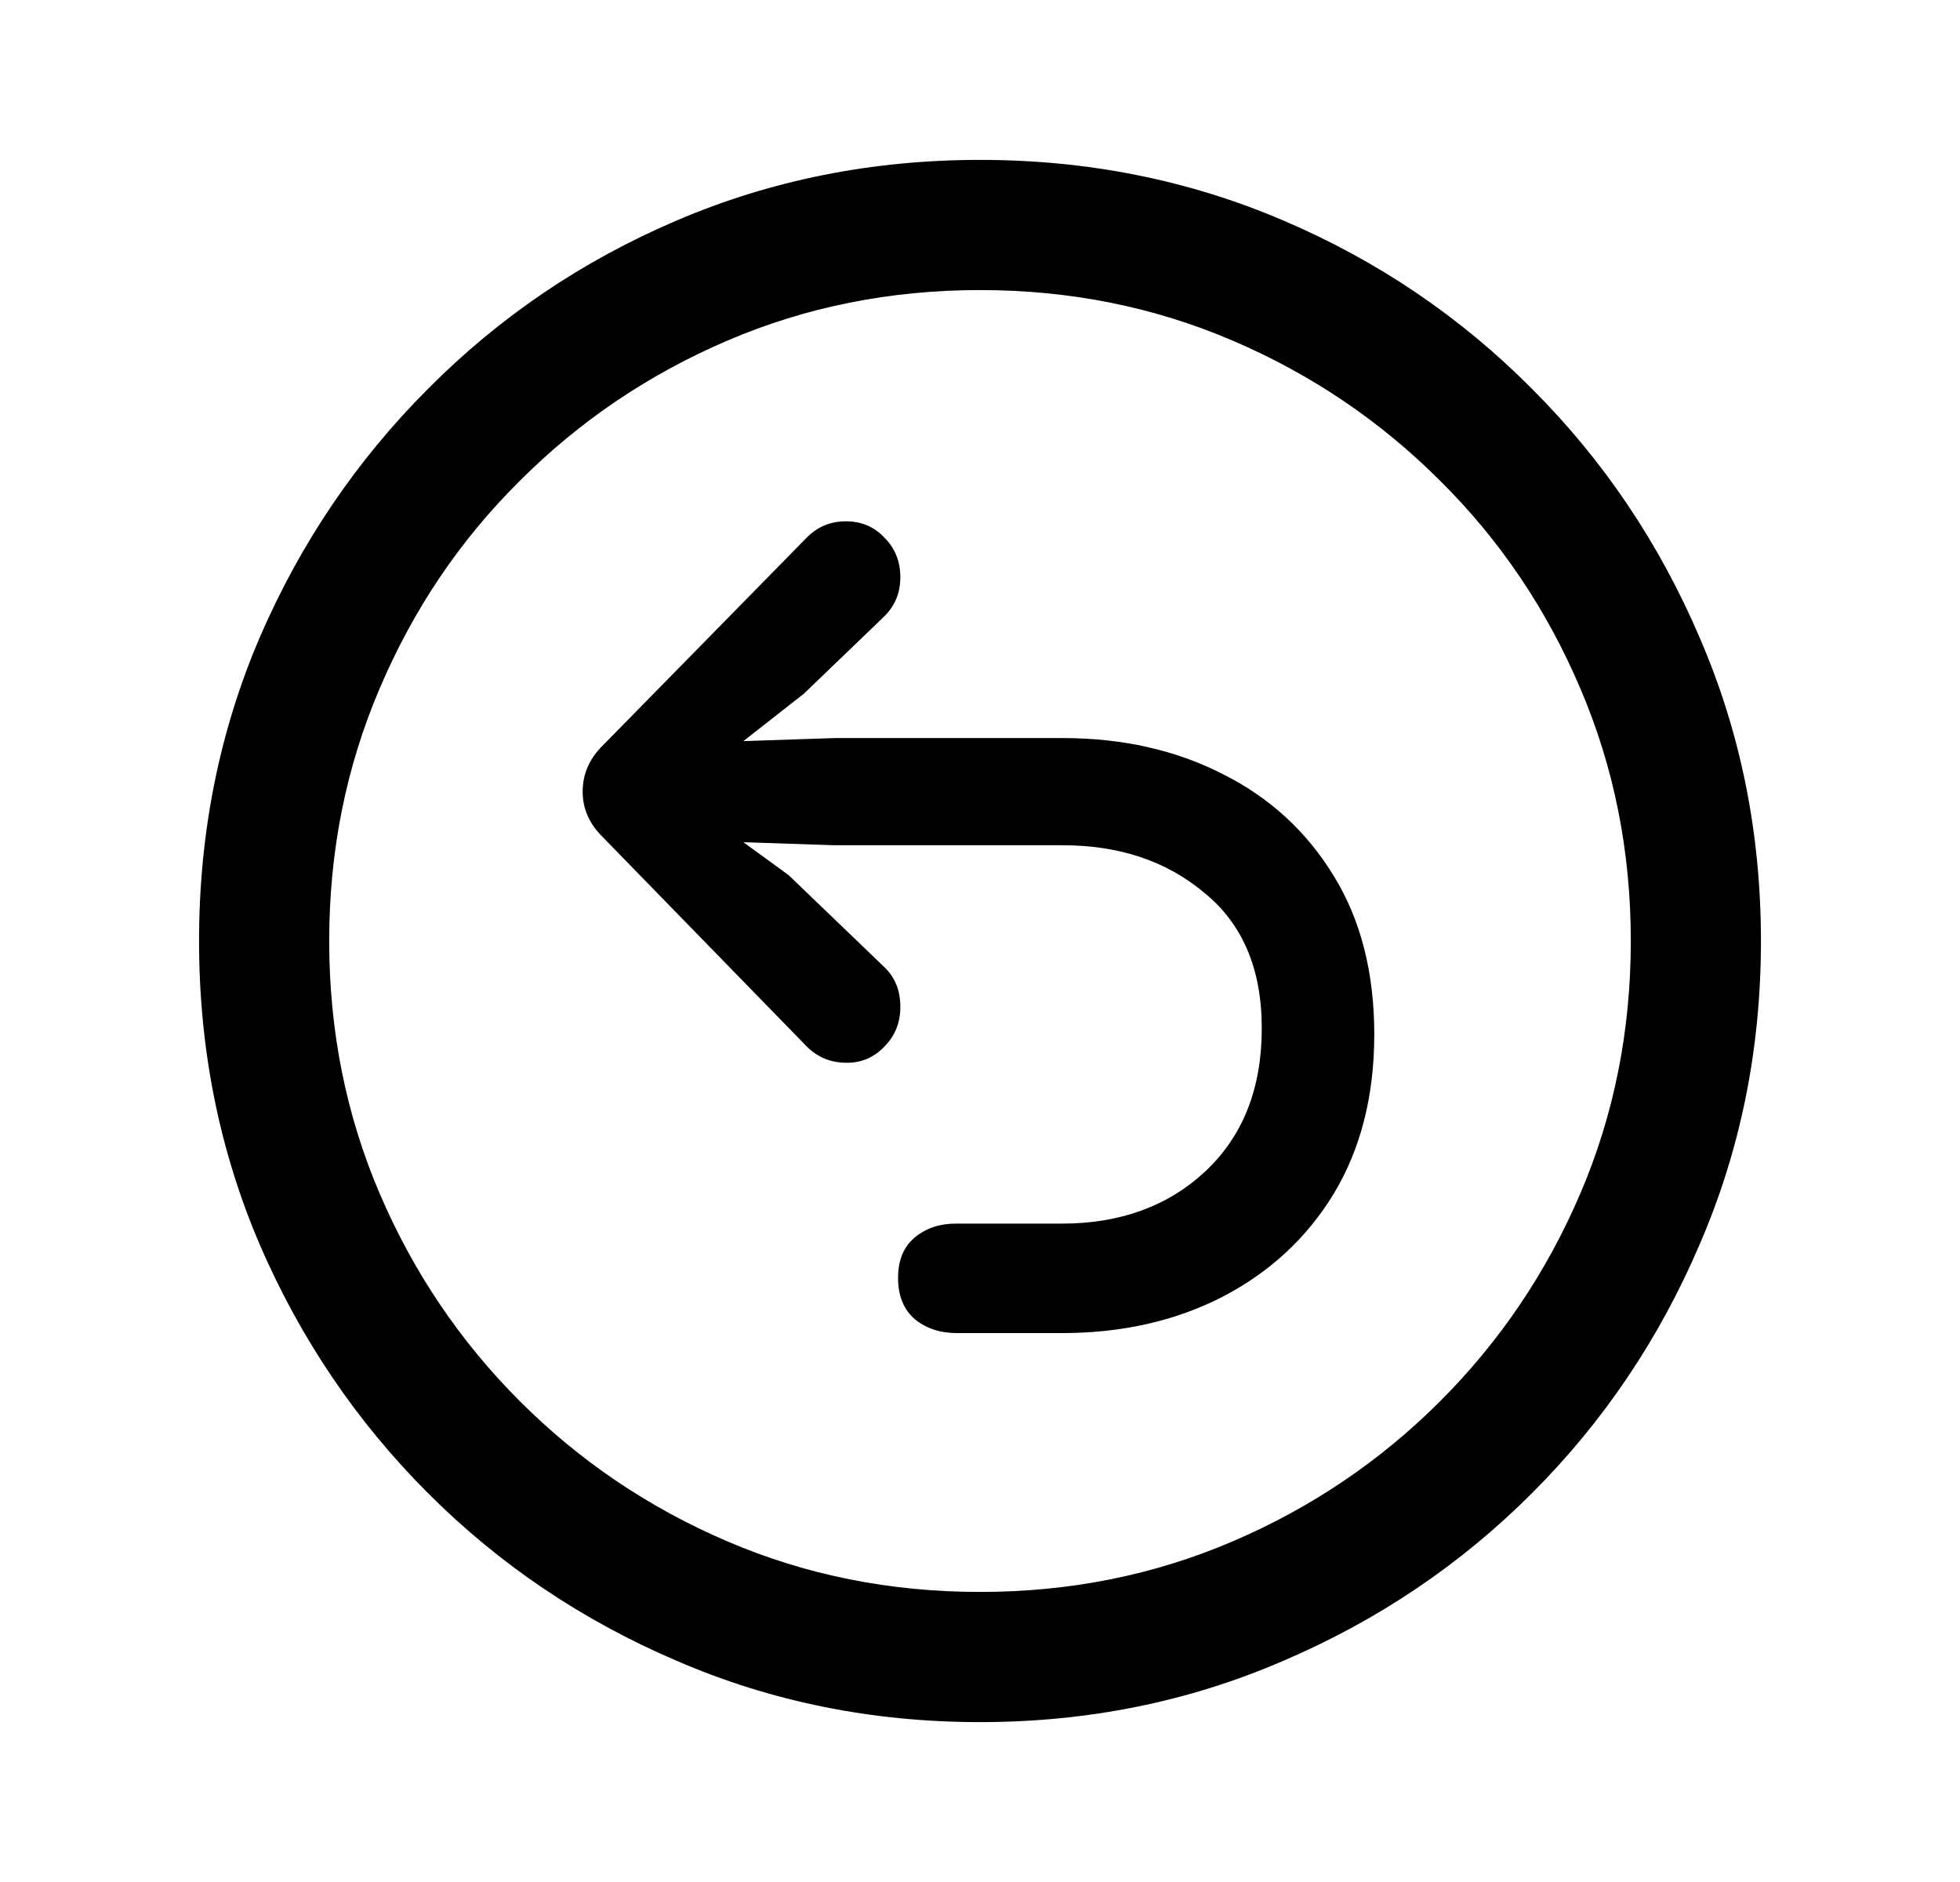 <?xml version="1.0" encoding="UTF-8"?> <svg xmlns="http://www.w3.org/2000/svg" fill="none" viewBox="0 0 25 24" height="24" width="25"><path fill="black" d="M12.5 21.961C11.126 21.961 9.837 21.701 8.633 21.18C7.428 20.665 6.37 19.953 5.459 19.041C4.548 18.13 3.831 17.072 3.311 15.867C2.796 14.663 2.539 13.374 2.539 12C2.539 10.626 2.796 9.337 3.311 8.133C3.831 6.928 4.548 5.87 5.459 4.959C6.37 4.041 7.428 3.325 8.633 2.811C9.837 2.296 11.126 2.039 12.5 2.039C13.874 2.039 15.163 2.296 16.367 2.811C17.572 3.325 18.63 4.041 19.541 4.959C20.453 5.87 21.165 6.928 21.68 8.133C22.201 9.337 22.461 10.626 22.461 12C22.461 13.374 22.201 14.663 21.68 15.867C21.165 17.072 20.453 18.13 19.541 19.041C18.63 19.953 17.572 20.665 16.367 21.18C15.163 21.701 13.874 21.961 12.5 21.961ZM12.5 20.301C13.646 20.301 14.72 20.086 15.723 19.656C16.725 19.227 17.607 18.631 18.369 17.869C19.131 17.107 19.727 16.225 20.156 15.223C20.586 14.22 20.801 13.146 20.801 12C20.801 10.854 20.586 9.78 20.156 8.777C19.727 7.768 19.131 6.886 18.369 6.131C17.607 5.369 16.725 4.773 15.723 4.344C14.72 3.914 13.646 3.699 12.5 3.699C11.354 3.699 10.28 3.914 9.277 4.344C8.275 4.773 7.393 5.369 6.631 6.131C5.869 6.886 5.273 7.768 4.844 8.777C4.414 9.78 4.199 10.854 4.199 12C4.199 13.146 4.414 14.22 4.844 15.223C5.273 16.225 5.869 17.107 6.631 17.869C7.393 18.631 8.275 19.227 9.277 19.656C10.28 20.086 11.354 20.301 12.5 20.301ZM17.529 13.191C17.529 13.973 17.357 14.65 17.012 15.223C16.667 15.789 16.191 16.229 15.586 16.541C14.987 16.847 14.307 17 13.545 17C13.506 17 13.379 17 13.164 17C12.956 17 12.747 17 12.539 17C12.337 17 12.227 17 12.207 17C11.992 17 11.813 16.941 11.67 16.824C11.527 16.701 11.455 16.525 11.455 16.297C11.455 16.069 11.527 15.896 11.67 15.779C11.813 15.662 11.986 15.604 12.188 15.604C12.2 15.604 12.311 15.604 12.52 15.604C12.734 15.604 12.949 15.604 13.164 15.604C13.379 15.604 13.506 15.604 13.545 15.604C14.287 15.604 14.896 15.382 15.371 14.94C15.853 14.49 16.094 13.882 16.094 13.113C16.094 12.358 15.85 11.782 15.361 11.385C14.88 10.981 14.277 10.779 13.555 10.779H10.645L9.482 10.74L10.059 11.16L11.279 12.332C11.416 12.462 11.484 12.632 11.484 12.84C11.484 13.042 11.416 13.211 11.279 13.348C11.149 13.484 10.99 13.553 10.801 13.553C10.599 13.553 10.43 13.484 10.293 13.348L7.695 10.682C7.52 10.512 7.432 10.317 7.432 10.096C7.432 9.868 7.52 9.669 7.695 9.5L10.283 6.863C10.42 6.72 10.589 6.648 10.791 6.648C10.986 6.648 11.149 6.717 11.279 6.854C11.416 6.99 11.484 7.16 11.484 7.361C11.484 7.563 11.413 7.732 11.27 7.869L10.254 8.846L9.482 9.451L10.645 9.412H13.555C14.316 9.412 14.997 9.565 15.596 9.871C16.195 10.171 16.667 10.604 17.012 11.17C17.357 11.73 17.529 12.404 17.529 13.191Z"></path></svg> 